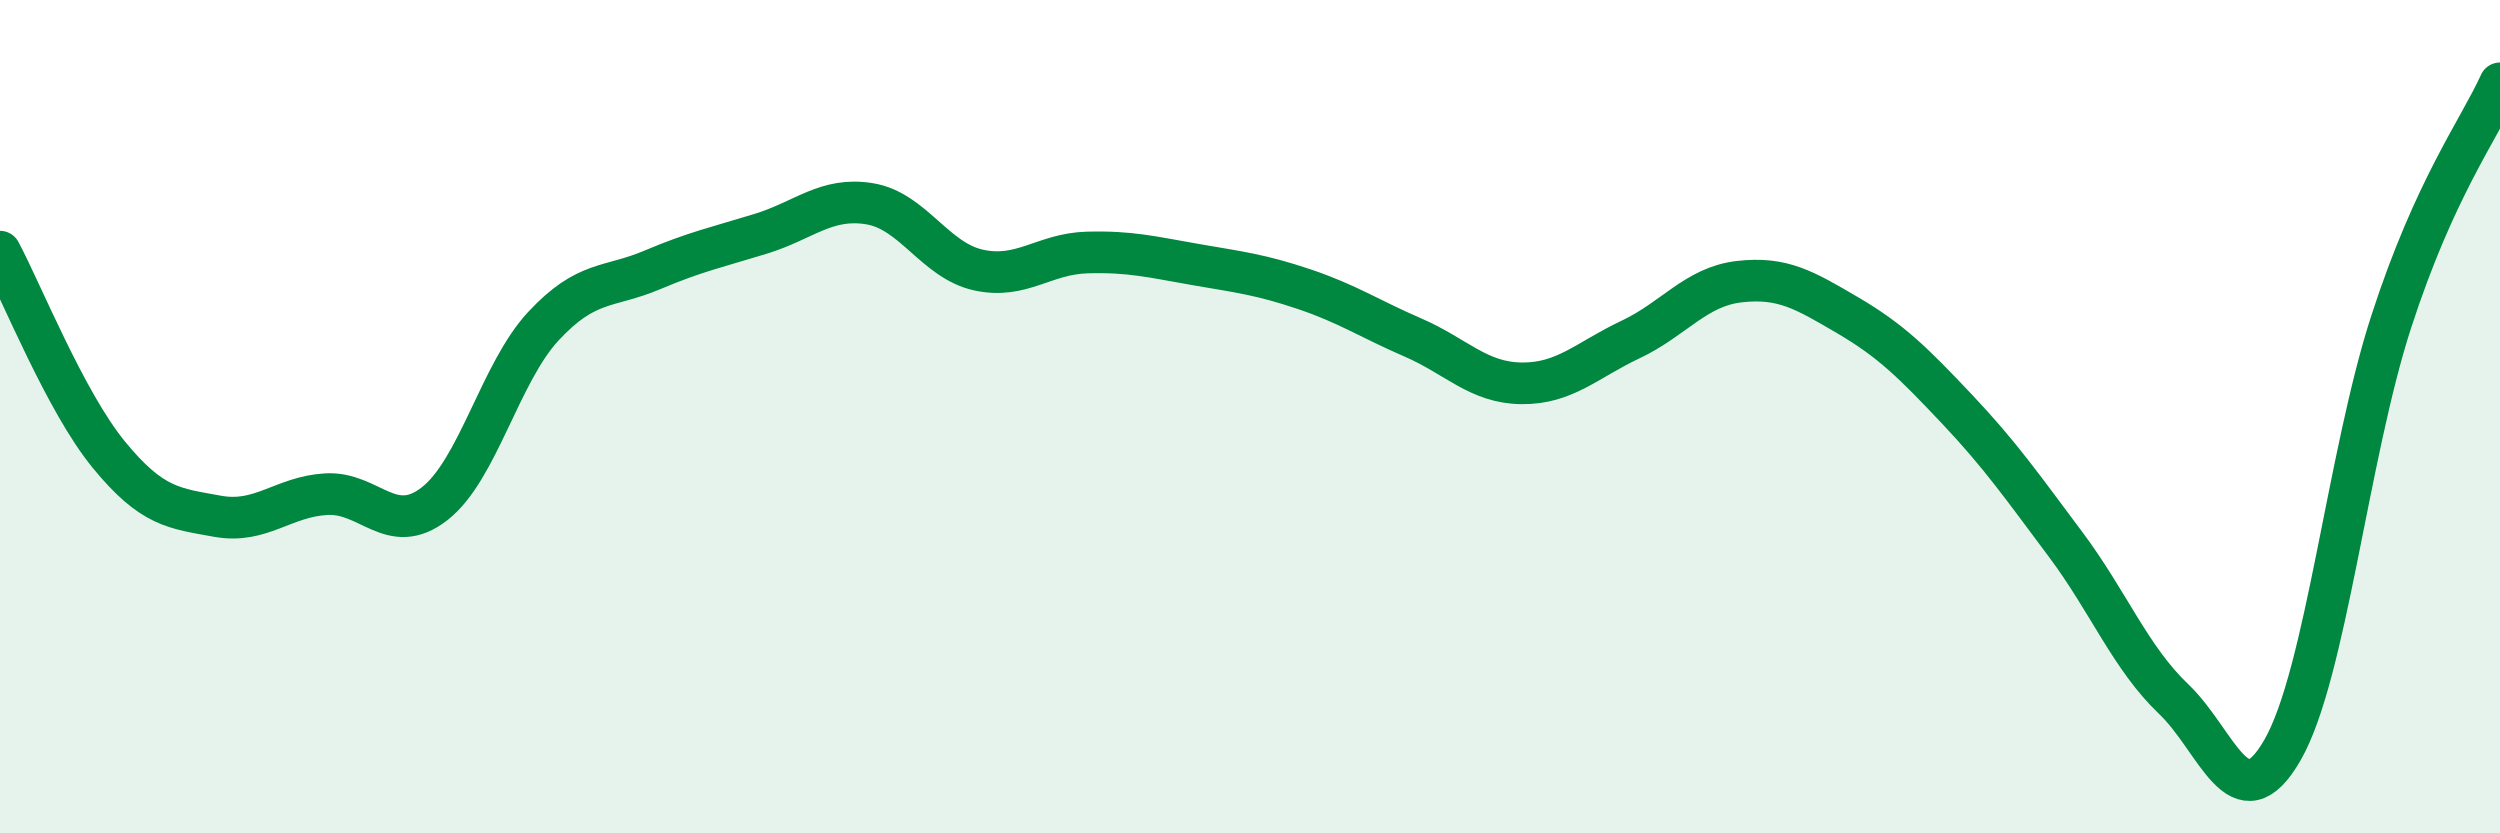 
    <svg width="60" height="20" viewBox="0 0 60 20" xmlns="http://www.w3.org/2000/svg">
      <path
        d="M 0,6.04 C 0.52,7.01 1.57,9.64 2.61,10.91 C 3.65,12.18 4.18,12.2 5.22,12.39 C 6.26,12.58 6.79,11.92 7.83,11.86 C 8.87,11.8 9.39,12.9 10.43,12.09 C 11.47,11.28 12,8.95 13.04,7.83 C 14.08,6.71 14.61,6.92 15.65,6.48 C 16.69,6.04 17.22,5.93 18.26,5.61 C 19.3,5.29 19.83,4.72 20.87,4.89 C 21.91,5.06 22.44,6.25 23.48,6.48 C 24.52,6.71 25.05,6.09 26.09,6.06 C 27.13,6.03 27.66,6.17 28.7,6.35 C 29.74,6.53 30.26,6.59 31.3,6.94 C 32.34,7.29 32.87,7.65 33.91,8.1 C 34.95,8.55 35.48,9.19 36.52,9.2 C 37.56,9.21 38.09,8.64 39.13,8.15 C 40.17,7.66 40.7,6.88 41.74,6.76 C 42.78,6.64 43.31,6.96 44.35,7.57 C 45.39,8.18 45.92,8.71 46.96,9.81 C 48,10.91 48.53,11.67 49.57,13.06 C 50.61,14.45 51.13,15.79 52.17,16.78 C 53.21,17.77 53.74,19.81 54.78,18 C 55.82,16.19 56.35,10.92 57.39,7.72 C 58.43,4.52 59.48,3.14 60,2L60 20L0 20Z"
        fill="#008740"
        opacity="0.1"
        stroke-linecap="round"
        stroke-linejoin="round"
      />
      <path
        d="M 0,6.04 C 0.52,7.01 1.57,9.64 2.61,10.91 C 3.65,12.18 4.18,12.2 5.22,12.39 C 6.26,12.58 6.79,11.92 7.83,11.86 C 8.87,11.8 9.39,12.9 10.43,12.09 C 11.47,11.28 12,8.95 13.04,7.83 C 14.08,6.71 14.61,6.92 15.65,6.48 C 16.69,6.04 17.22,5.93 18.26,5.61 C 19.3,5.29 19.83,4.72 20.87,4.89 C 21.91,5.06 22.44,6.25 23.48,6.48 C 24.52,6.71 25.05,6.09 26.09,6.06 C 27.13,6.03 27.66,6.17 28.7,6.35 C 29.74,6.53 30.26,6.59 31.3,6.94 C 32.34,7.29 32.87,7.65 33.91,8.1 C 34.95,8.55 35.48,9.19 36.52,9.2 C 37.56,9.21 38.09,8.64 39.13,8.15 C 40.17,7.66 40.7,6.88 41.74,6.76 C 42.78,6.64 43.31,6.96 44.35,7.57 C 45.39,8.18 45.92,8.71 46.96,9.81 C 48,10.91 48.53,11.67 49.57,13.06 C 50.61,14.45 51.13,15.79 52.17,16.78 C 53.21,17.77 53.74,19.81 54.78,18 C 55.82,16.19 56.35,10.92 57.39,7.72 C 58.43,4.52 59.48,3.14 60,2"
        stroke="#008740"
        stroke-width="1"
        fill="none"
        stroke-linecap="round"
        stroke-linejoin="round"
      />
    </svg>
  